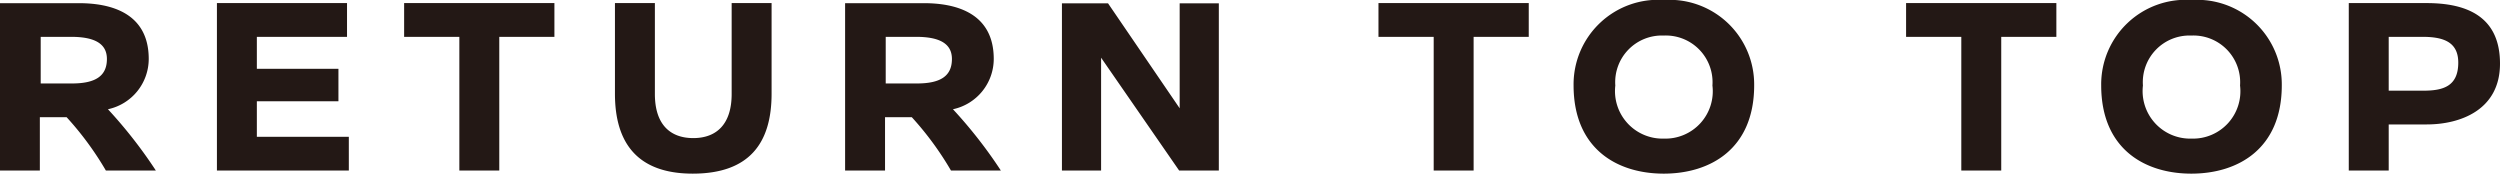 <svg xmlns="http://www.w3.org/2000/svg" width="116.448" height="8.088" viewBox="0 0 116.448 8.088"><path data-name="パス 317" d="M7.26 7.944a21.714 21.714 0 00-2.232-2.856 2.4 2.4 0 001.9-2.34c0-2.124-1.728-2.6-3.252-2.6h-3.68v7.796h1.86V5.46h1.248a14.506 14.506 0 011.828 2.484zM1.896 3.888V1.716h1.416c1.128 0 1.668.336 1.668 1.032 0 .816-.564 1.14-1.632 1.14zm14.268-2.172V.144h-6.06v7.8h6.144V6.372h-4.284V4.716h3.8V3.204h-3.8V1.716zm9.66 0V.144h-7v1.572h2.572v6.228h1.86V1.716zM35.94.144h-1.86V4.38c0 1.4-.7 2.052-1.788 2.052s-1.788-.648-1.788-2.052V.144h-1.86v4.224c0 2.3 1.056 3.72 3.624 3.72 2.628 0 3.672-1.416 3.672-3.72zm10.68 7.8a21.714 21.714 0 00-2.232-2.856 2.4 2.4 0 001.9-2.34c0-2.124-1.728-2.6-3.252-2.6h-3.672v7.796h1.86V5.46h1.248a14.506 14.506 0 011.824 2.484zm-5.364-4.056V1.716h1.416c1.128 0 1.668.336 1.668 1.032 0 .816-.564 1.14-1.632 1.14zm15.516 4.056V.156h-1.824v4.888L51.612.156h-2.148v7.788h1.824V2.688l3.636 5.256zm14.436-6.228V.144h-7v1.572h2.572v6.228h1.86V1.716zM77.508 0a3.938 3.938 0 00-4.212 3.972c0 2.972 2.04 4.116 4.2 4.116s4.212-1.144 4.212-4.116A3.942 3.942 0 0077.508 0zm-.012 1.656a2.176 2.176 0 012.268 2.328 2.206 2.206 0 01-2.256 2.472 2.214 2.214 0 01-2.268-2.472 2.173 2.173 0 012.256-2.328zm18.288.06V.144h-7v1.572h2.572v6.228h1.86V1.716zm6.3-1.716a3.938 3.938 0 00-4.212 3.972c0 2.976 2.04 4.116 4.2 4.116s4.212-1.144 4.212-4.116a3.942 3.942 0 00-4.2-3.972zm-.012 1.656a2.176 2.176 0 012.268 2.328 2.206 2.206 0 01-2.256 2.472 2.214 2.214 0 01-2.268-2.472 2.173 2.173 0 012.256-2.328zm7.332-1.512v7.8h1.86V5.796h1.776c1.536 0 3.408-.66 3.408-2.832 0-2.256-1.632-2.82-3.42-2.82zm1.86 1.572h1.572c.96 0 1.668.228 1.668 1.2 0 1.116-.72 1.308-1.632 1.308h-1.608z" fill="#231815"/></svg>